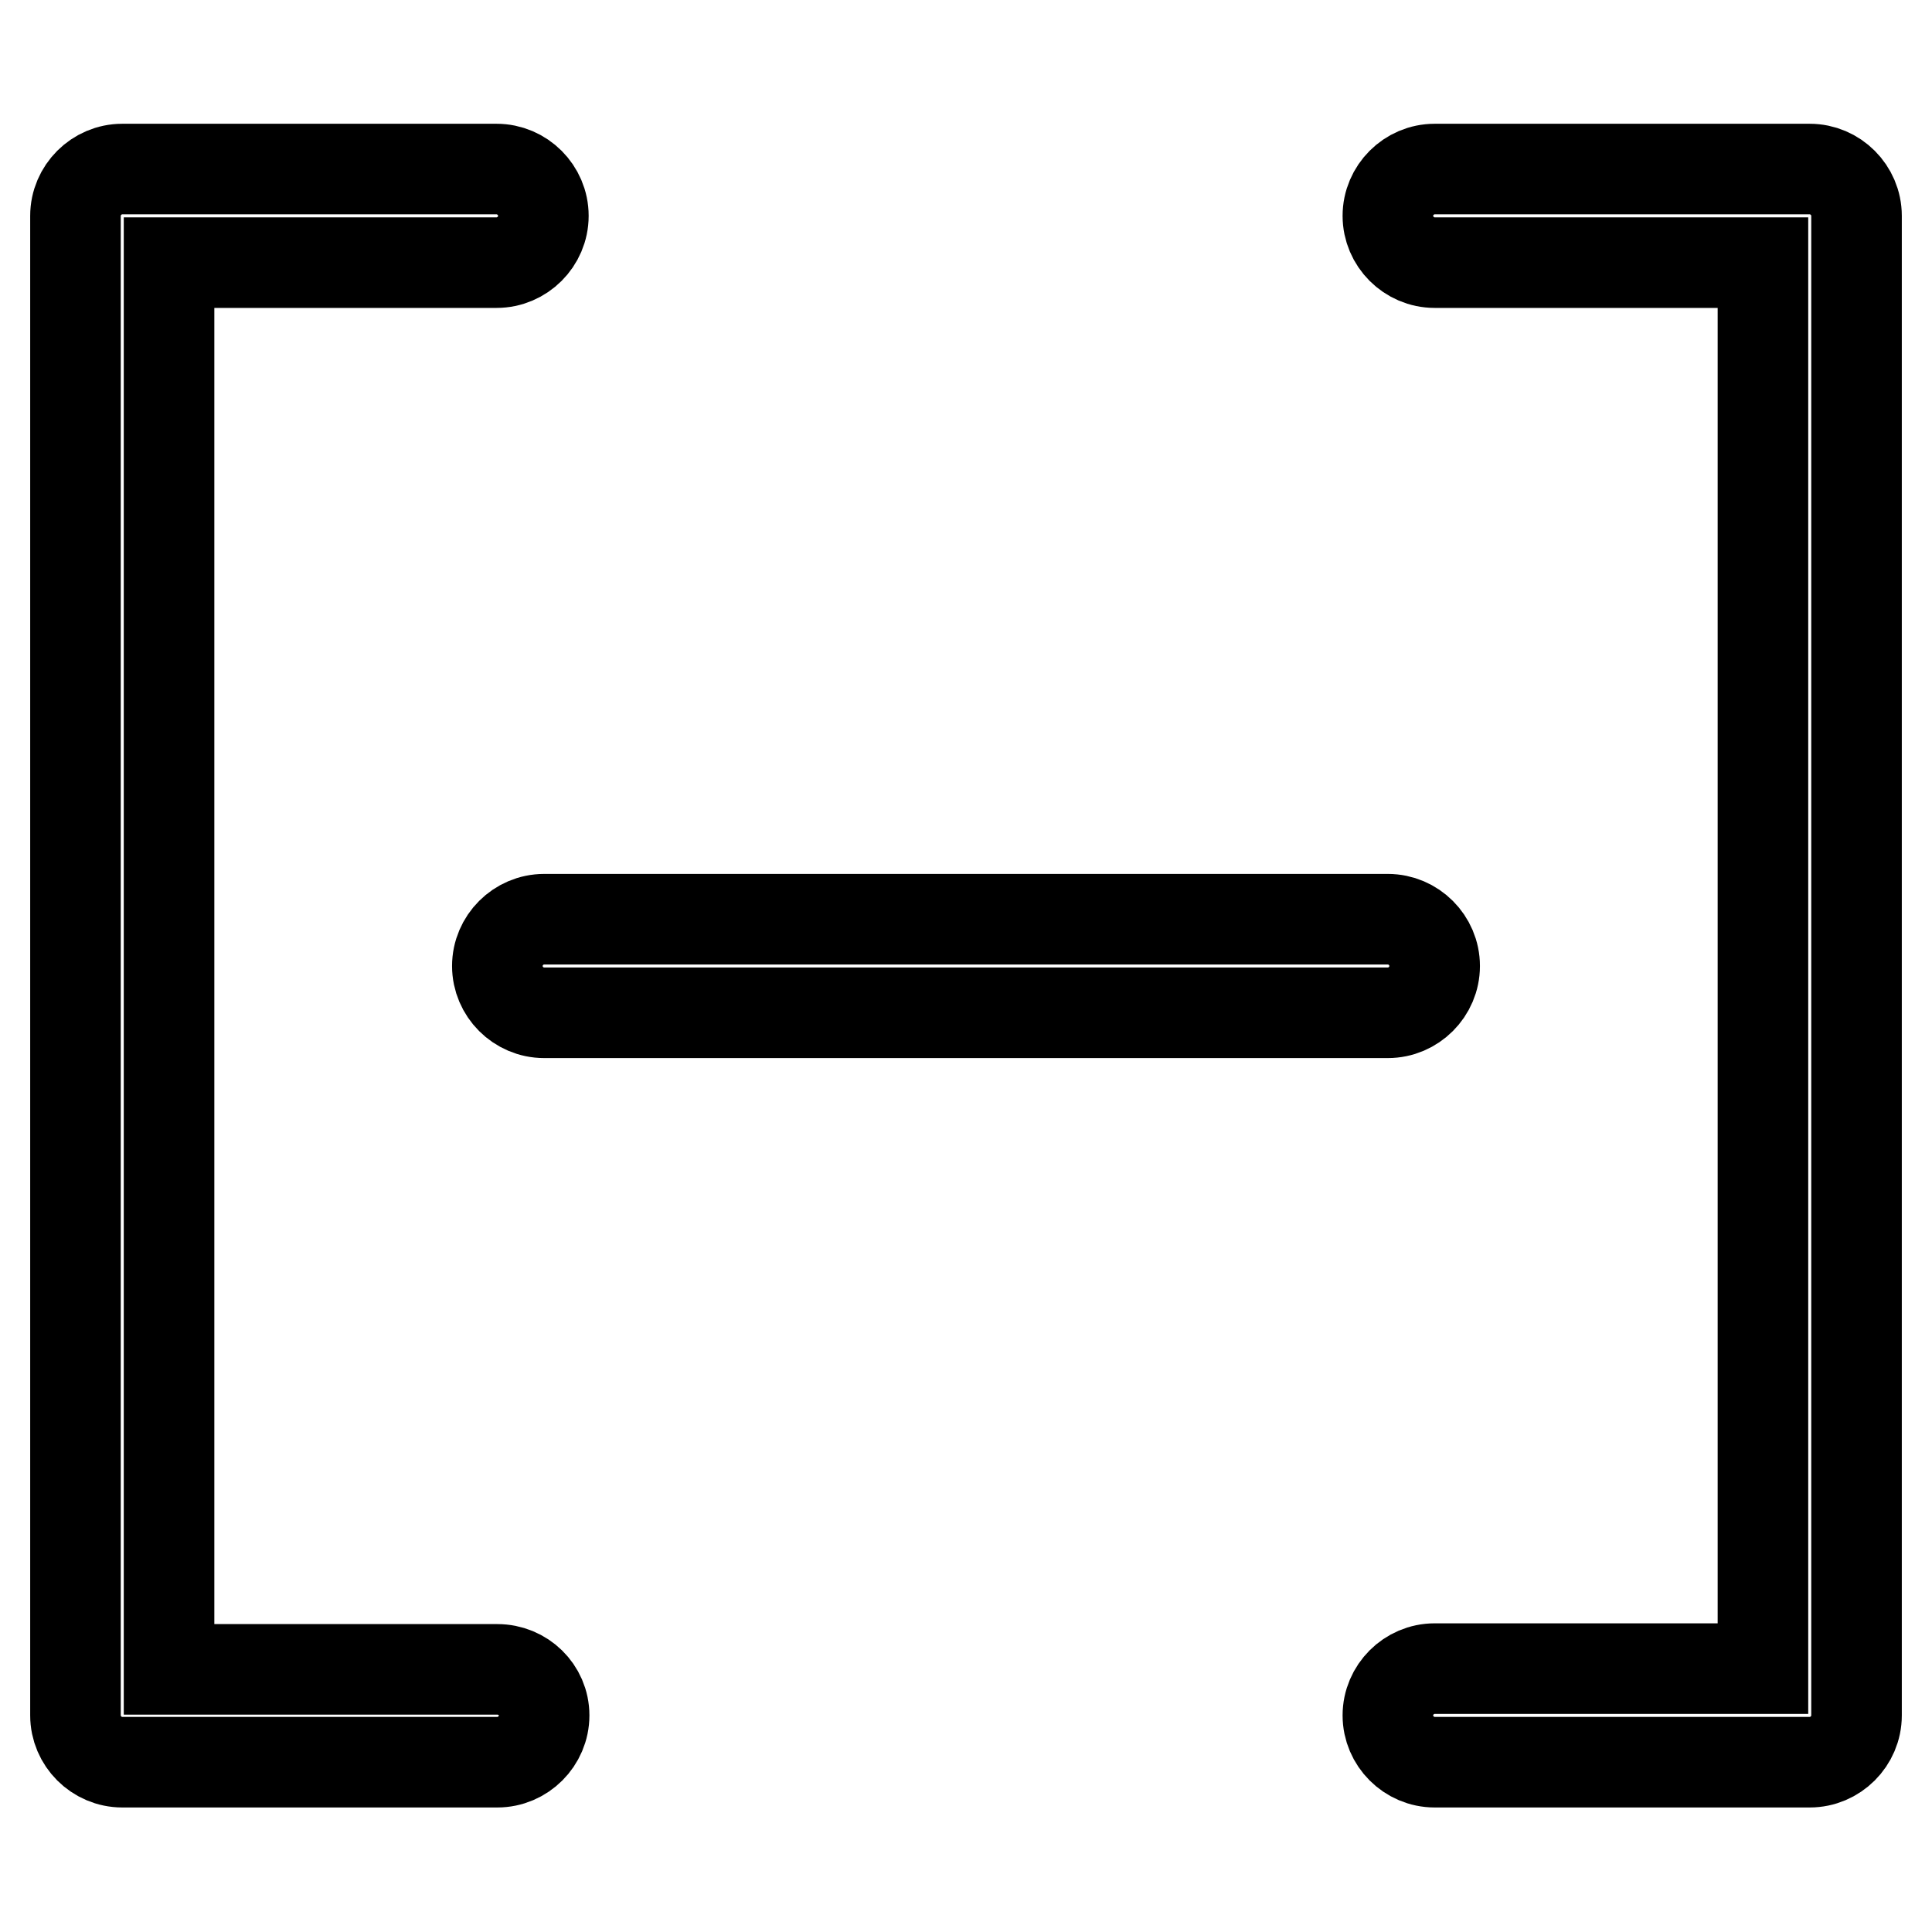 <?xml version="1.0" encoding="utf-8"?>
<!-- Svg Vector Icons : http://www.onlinewebfonts.com/icon -->
<!DOCTYPE svg PUBLIC "-//W3C//DTD SVG 1.1//EN" "http://www.w3.org/Graphics/SVG/1.1/DTD/svg11.dtd">
<svg version="1.1" xmlns="http://www.w3.org/2000/svg" xmlns:xlink="http://www.w3.org/1999/xlink" x="0px" y="0px" viewBox="0 0 256 256" enable-background="new 0 0 256 256" xml:space="preserve">
<g> <path stroke-width="12" fill-opacity="0" stroke="#000000"  d="M65.9,221.2H22.4V34.8h43.4c3.4,0,6.2-2.8,6.2-6.2s-2.8-6.2-6.2-6.2H16.2c-3.4,0-6.2,2.8-6.2,6.2v198.7 c0,3.4,2.8,6.2,6.2,6.2h49.7c3.4,0,6.2-2.8,6.2-6.2S69.3,221.2,65.9,221.2z M239.8,22.4h-49.7c-3.4,0-6.2,2.8-6.2,6.2 c0,3.4,2.8,6.2,6.2,6.2h43.5v186.3h-43.5c-3.4,0-6.2,2.8-6.2,6.2s2.8,6.2,6.2,6.2h49.7c3.4,0,6.2-2.8,6.2-6.2V28.6 C246,25.2,243.2,22.4,239.8,22.4z M190.1,128c0-3.4-2.8-6.2-6.2-6.2H72.1c-3.4,0-6.2,2.8-6.2,6.2c0,3.4,2.8,6.2,6.2,6.2h111.8 C187.3,134.2,190.1,131.4,190.1,128z"/></g>
</svg>